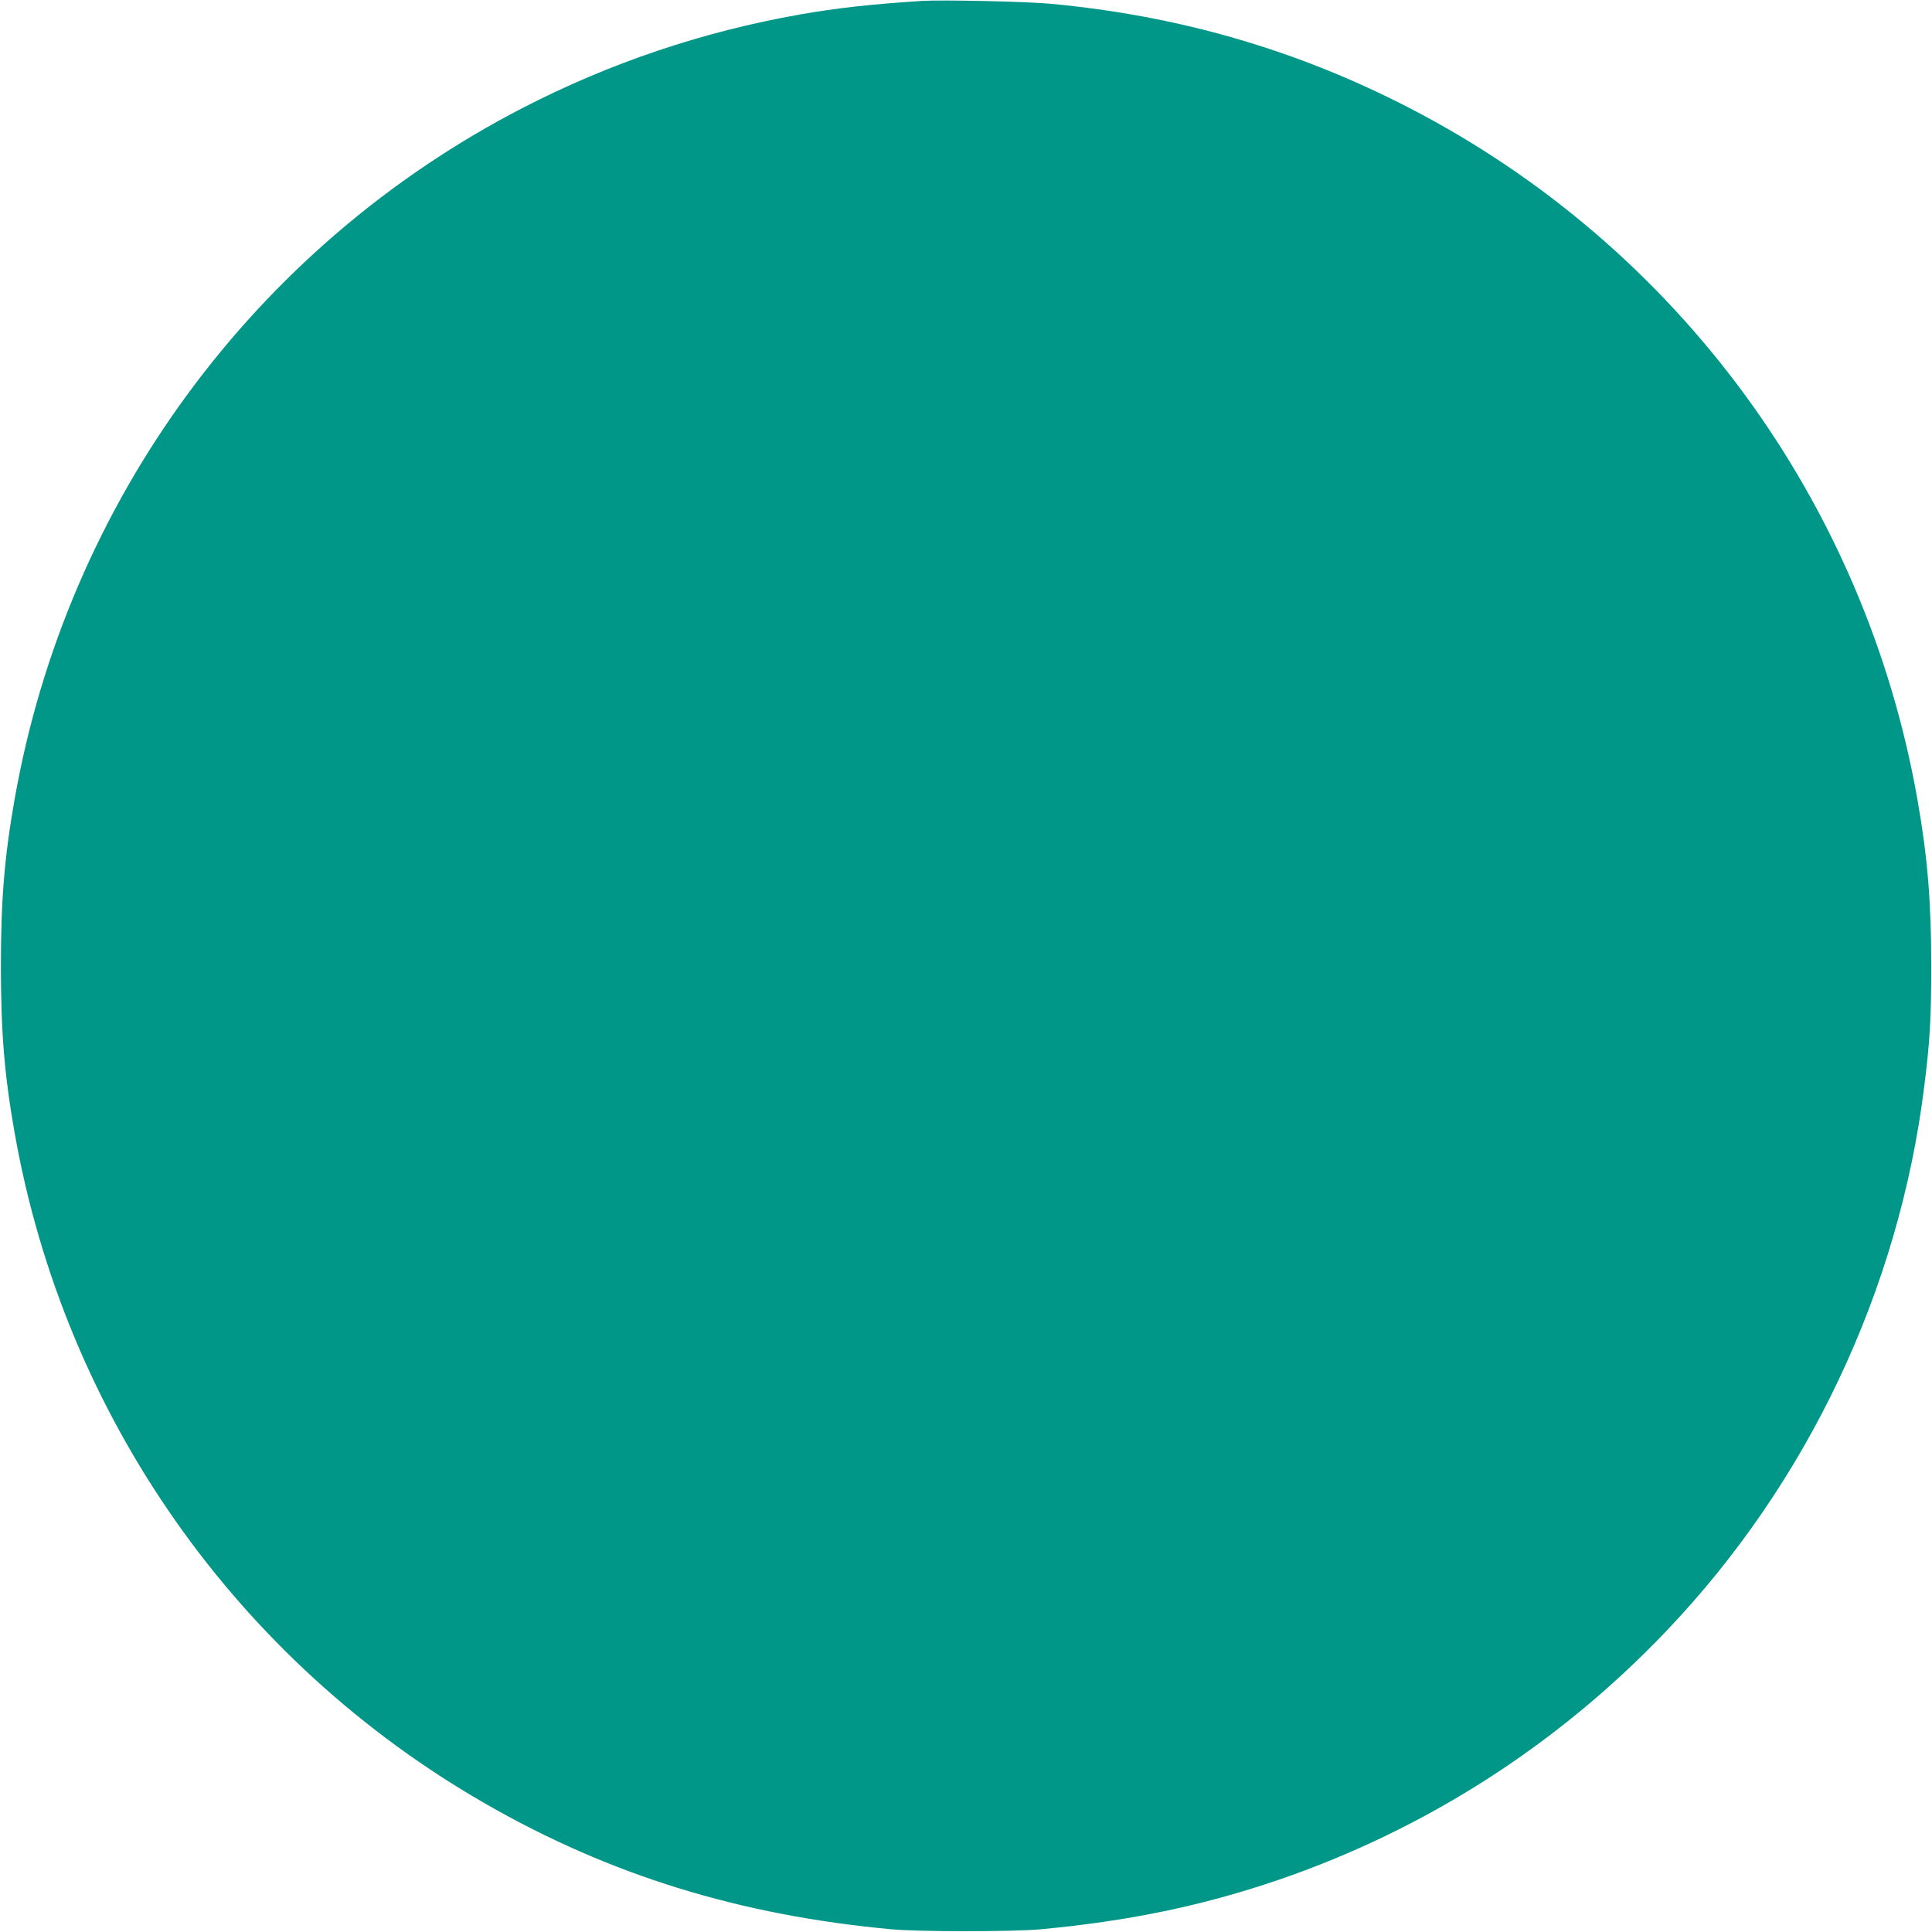 <?xml version="1.0" standalone="no"?>
<!DOCTYPE svg PUBLIC "-//W3C//DTD SVG 20010904//EN"
 "http://www.w3.org/TR/2001/REC-SVG-20010904/DTD/svg10.dtd">
<svg version="1.0" xmlns="http://www.w3.org/2000/svg"
 width="1280pt" height="1280pt" viewBox="0 0 1280 1280"
 preserveAspectRatio="xMidYMid meet">
<g transform="translate(0,1280) scale(0.1,-0.1)"
fill="#009688" stroke="none">
<path d="M6110 12794 c-341 -22 -566 -47 -810 -90 -642 -113 -1257 -320 -1835
-618 -1778 -917 -3023 -2612 -3369 -4586 -67 -381 -90 -663 -90 -1100 0 -437
23 -720 90 -1100 330 -1879 1473 -3507 3127 -4454 820 -470 1678 -735 2682
-828 185 -17 805 -17 990 0 588 55 1073 156 1577 328 974 334 1848 894 2564
1644 939 983 1546 2264 1713 3615 37 296 46 446 46 795 0 428 -25 725 -91
1100 -347 1975 -1591 3669 -3369 4586 -742 383 -1523 610 -2375 689 -153 15
-724 27 -850 19z"/>
</g>
</svg>
